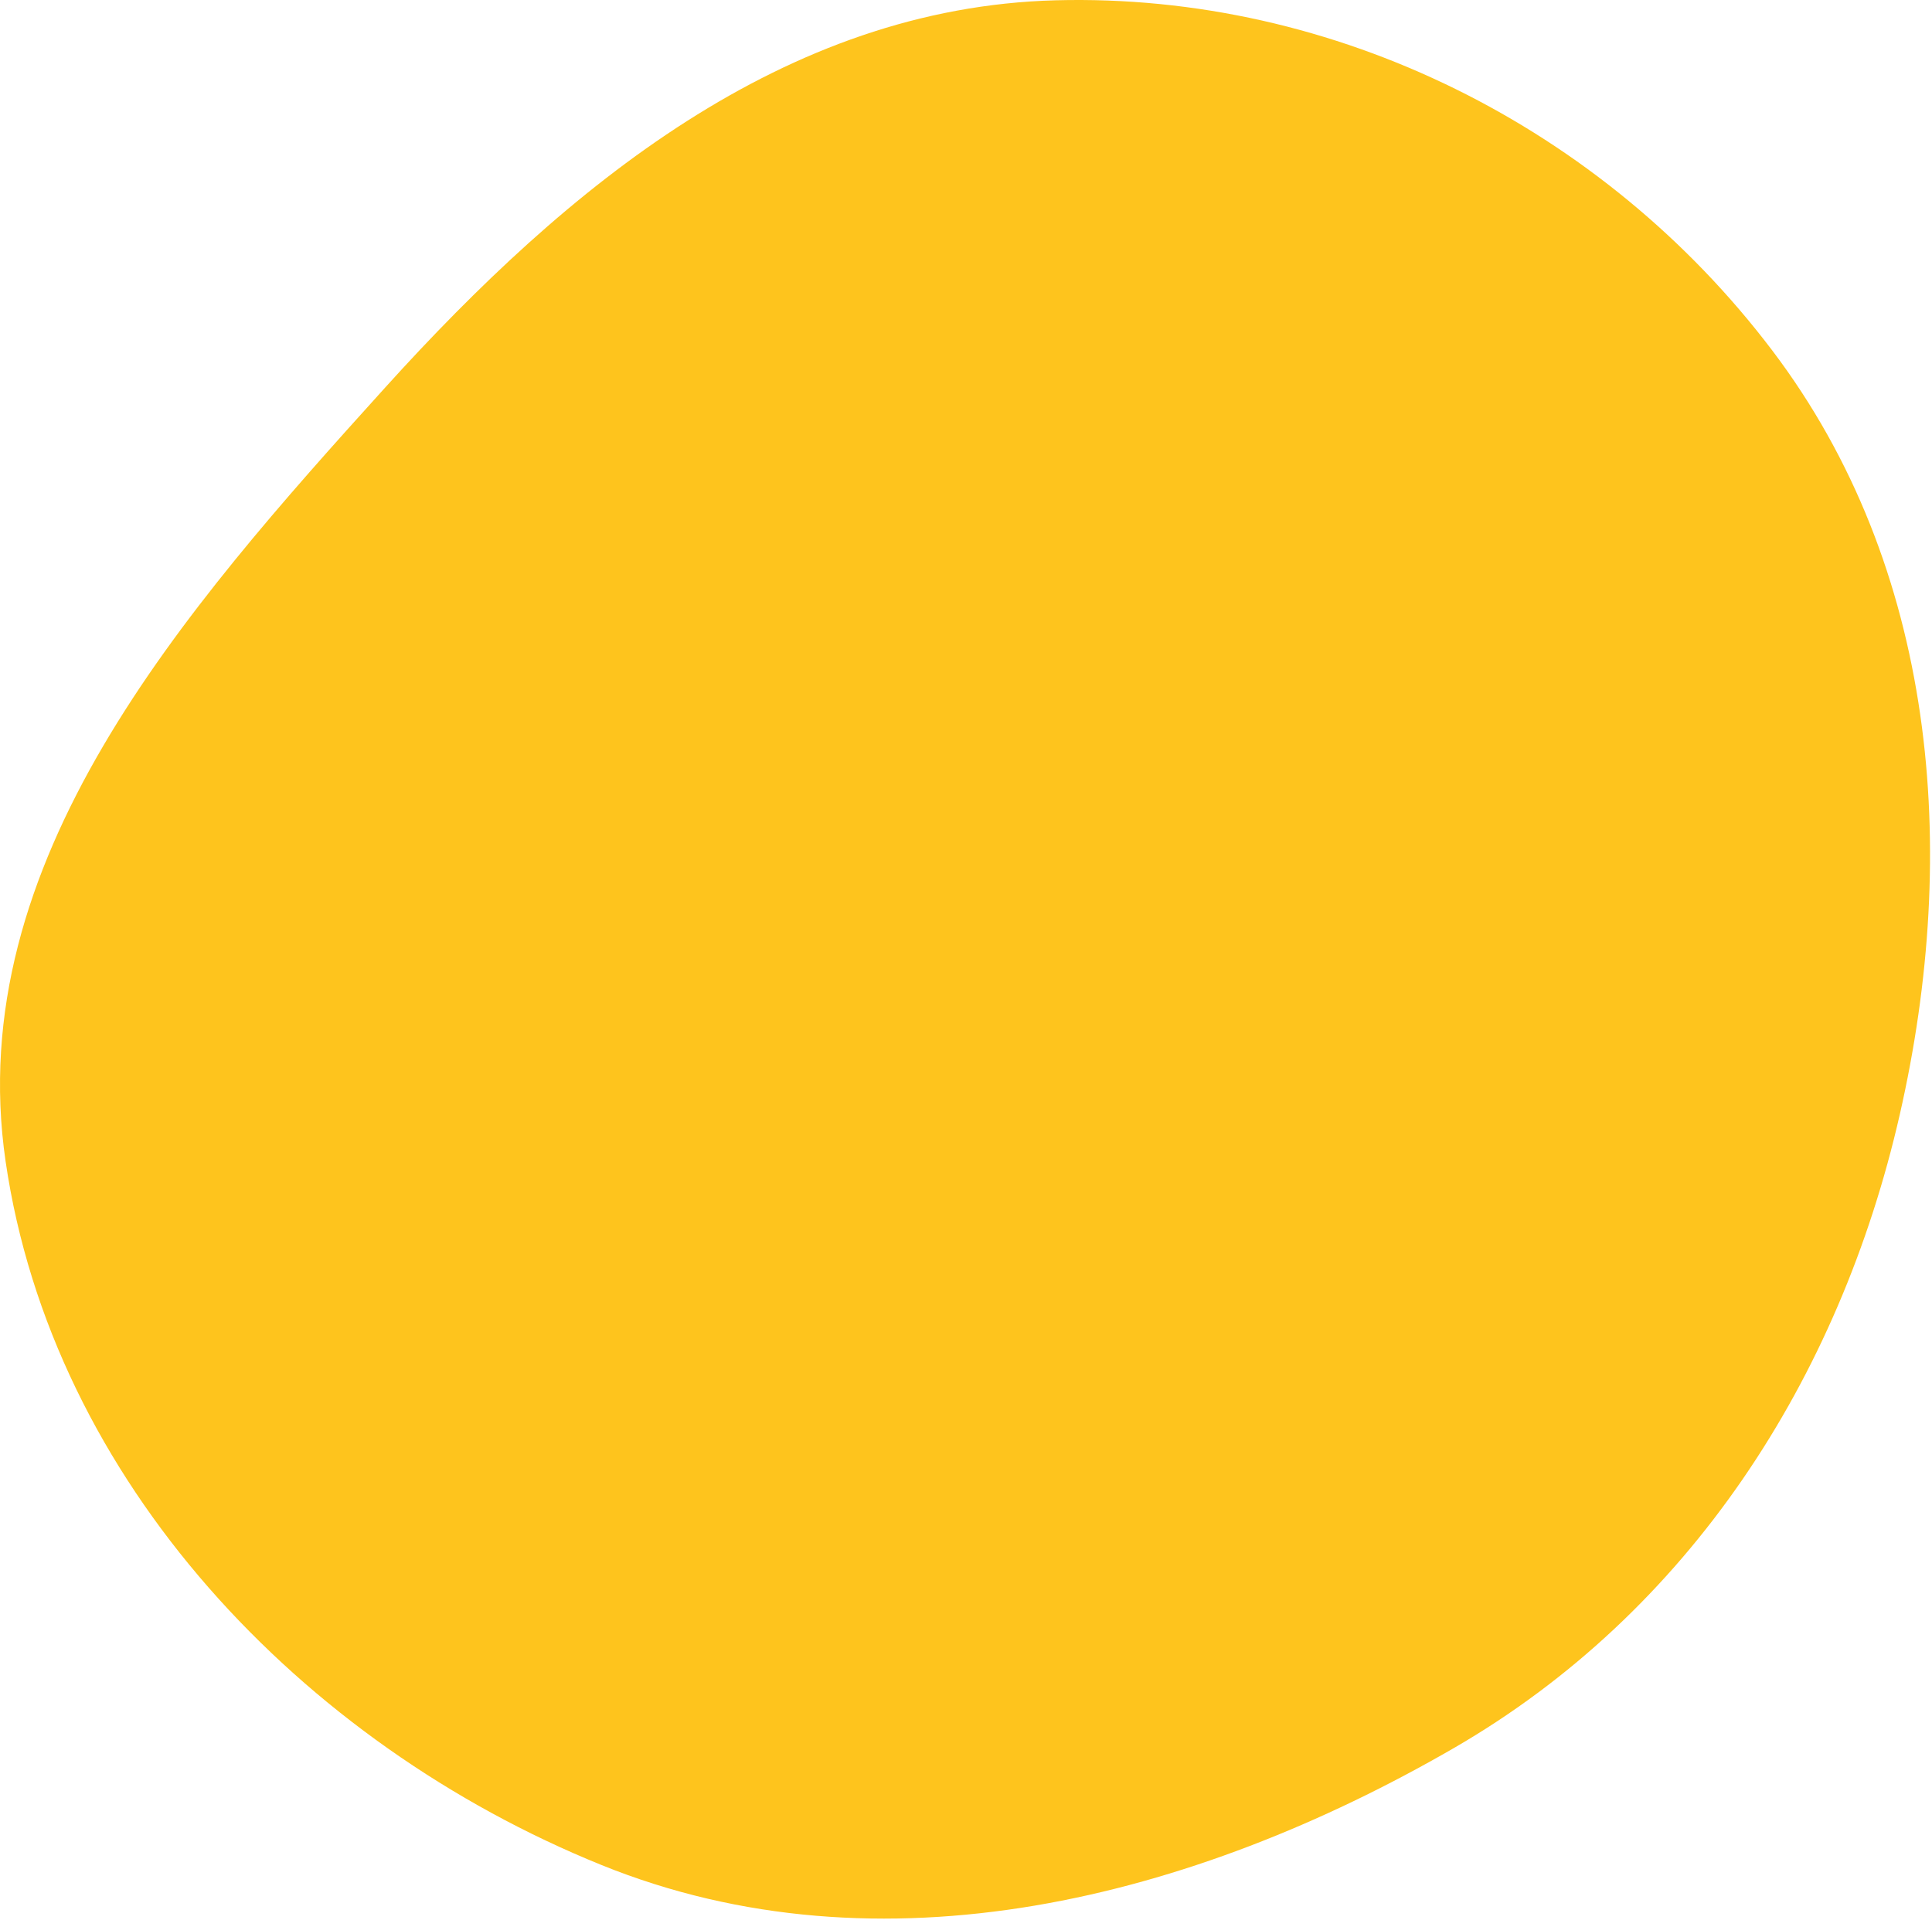 <?xml version="1.0" encoding="UTF-8"?> <svg xmlns="http://www.w3.org/2000/svg" width="646" height="642" viewBox="0 0 646 642" fill="none"> <path fill-rule="evenodd" clip-rule="evenodd" d="M352.983 0.098C446.472 -2.39 536.101 42.645 592.574 117.191C647.429 189.6 655.419 284.11 635.241 372.682C615.052 461.307 564.773 539.148 486.084 584.645C398.742 635.145 294.569 661.611 201.067 623.715C100.861 583.102 17.502 495.385 1.87 388.398C-12.749 288.34 61.042 204.534 128.863 129.529C189.738 62.207 262.251 2.512 352.983 0.098Z" fill="#FEC41D"></path> </svg> 